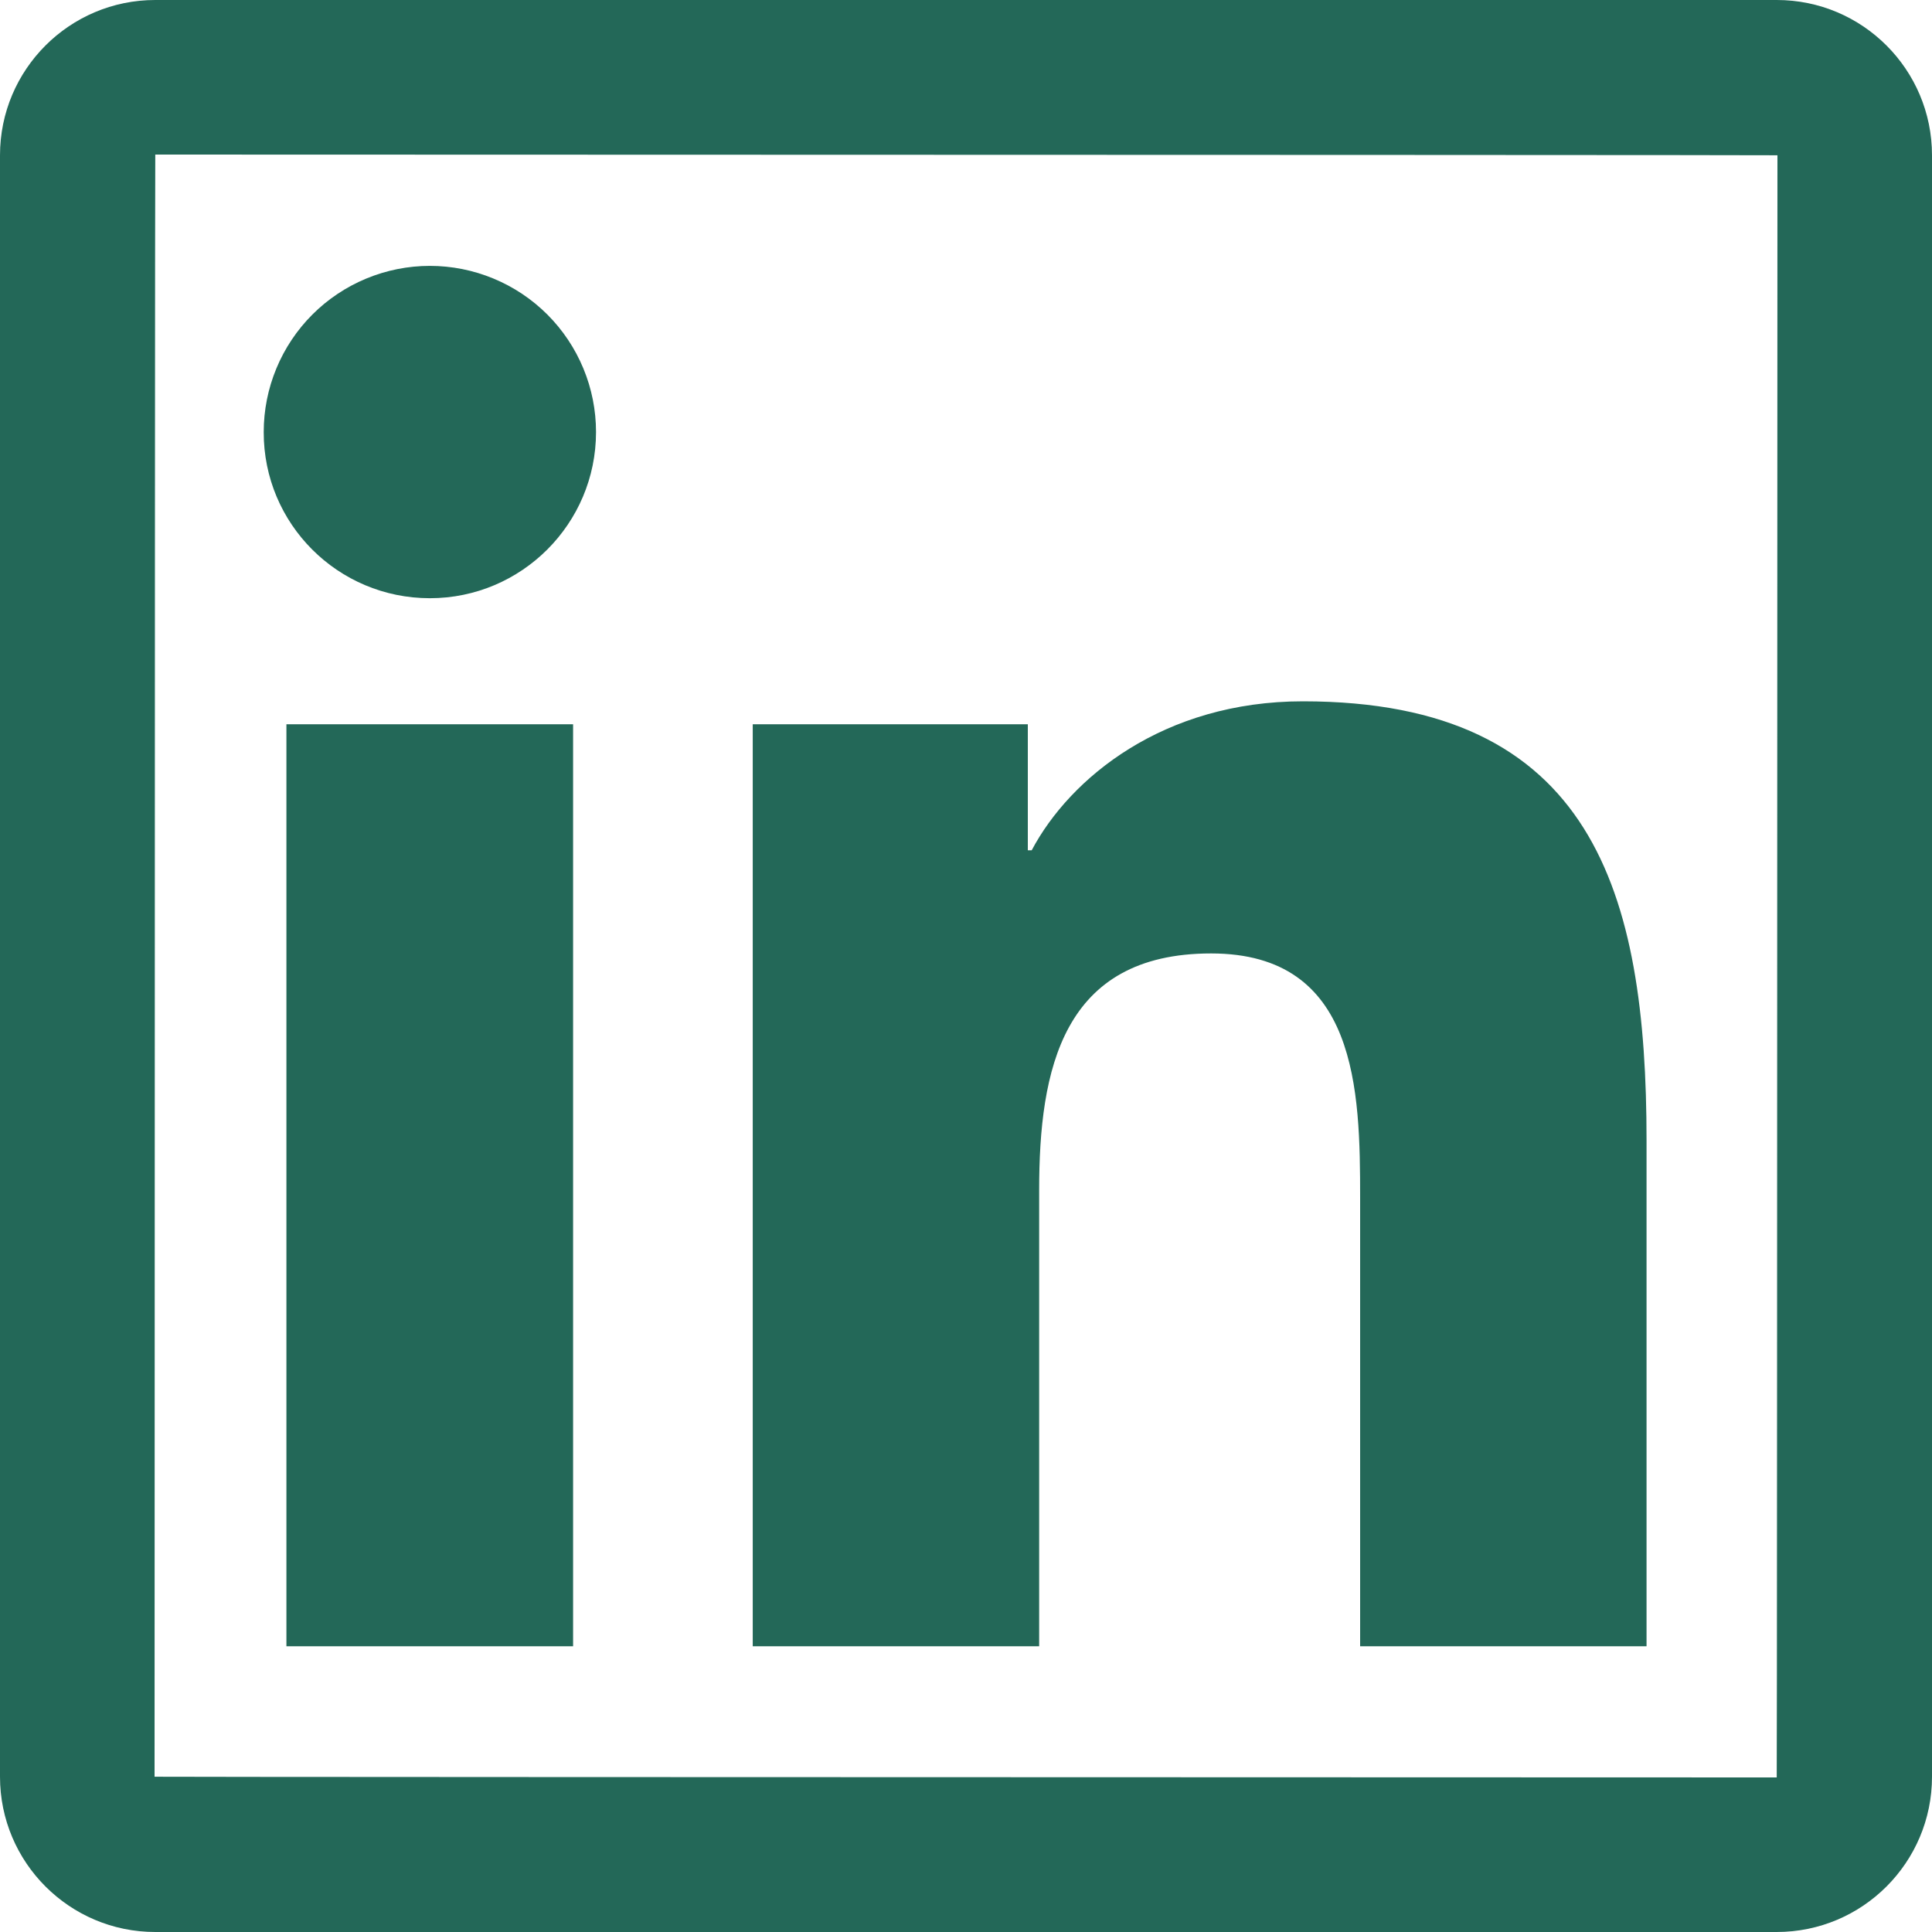 <?xml version="1.0" encoding="UTF-8"?>
<svg xmlns="http://www.w3.org/2000/svg" width="68" height="68" viewBox="0 0 68 68" fill="none">
  <path d="M62.535 0H5.465C2.448 0 0 2.448 0 5.465V62.535C0 65.552 2.448 68 5.465 68H62.535C65.552 68 68 65.552 68 62.535V5.465C68 2.448 65.552 0 62.535 0ZM62.535 62.56C24.471 62.551 5.44 62.543 5.44 62.535C5.449 24.471 5.457 5.44 5.465 5.44C43.529 5.449 62.56 5.457 62.56 5.465C62.551 43.529 62.543 62.56 62.535 62.56ZM10.081 25.491H20.171V57.944H10.081V25.491ZM15.13 21.055C18.352 21.055 20.978 18.436 20.978 15.207C20.978 14.438 20.827 13.678 20.533 12.969C20.239 12.259 19.808 11.614 19.265 11.071C18.722 10.528 18.077 10.098 17.368 9.804C16.658 9.51 15.898 9.358 15.13 9.358C14.362 9.358 13.602 9.51 12.892 9.804C12.183 10.098 11.538 10.528 10.995 11.071C10.452 11.614 10.021 12.259 9.727 12.969C9.433 13.678 9.282 14.438 9.282 15.207C9.274 18.436 11.892 21.055 15.13 21.055ZM36.575 41.888C36.575 37.655 37.383 33.558 42.627 33.558C47.795 33.558 47.872 38.395 47.872 42.16V57.944H57.953V40.145C57.953 31.407 56.066 24.684 45.858 24.684C40.953 24.684 37.663 27.378 36.312 29.928H36.176V25.491H26.494V57.944H36.575V41.888Z" fill="#236858"></path>
</svg>
